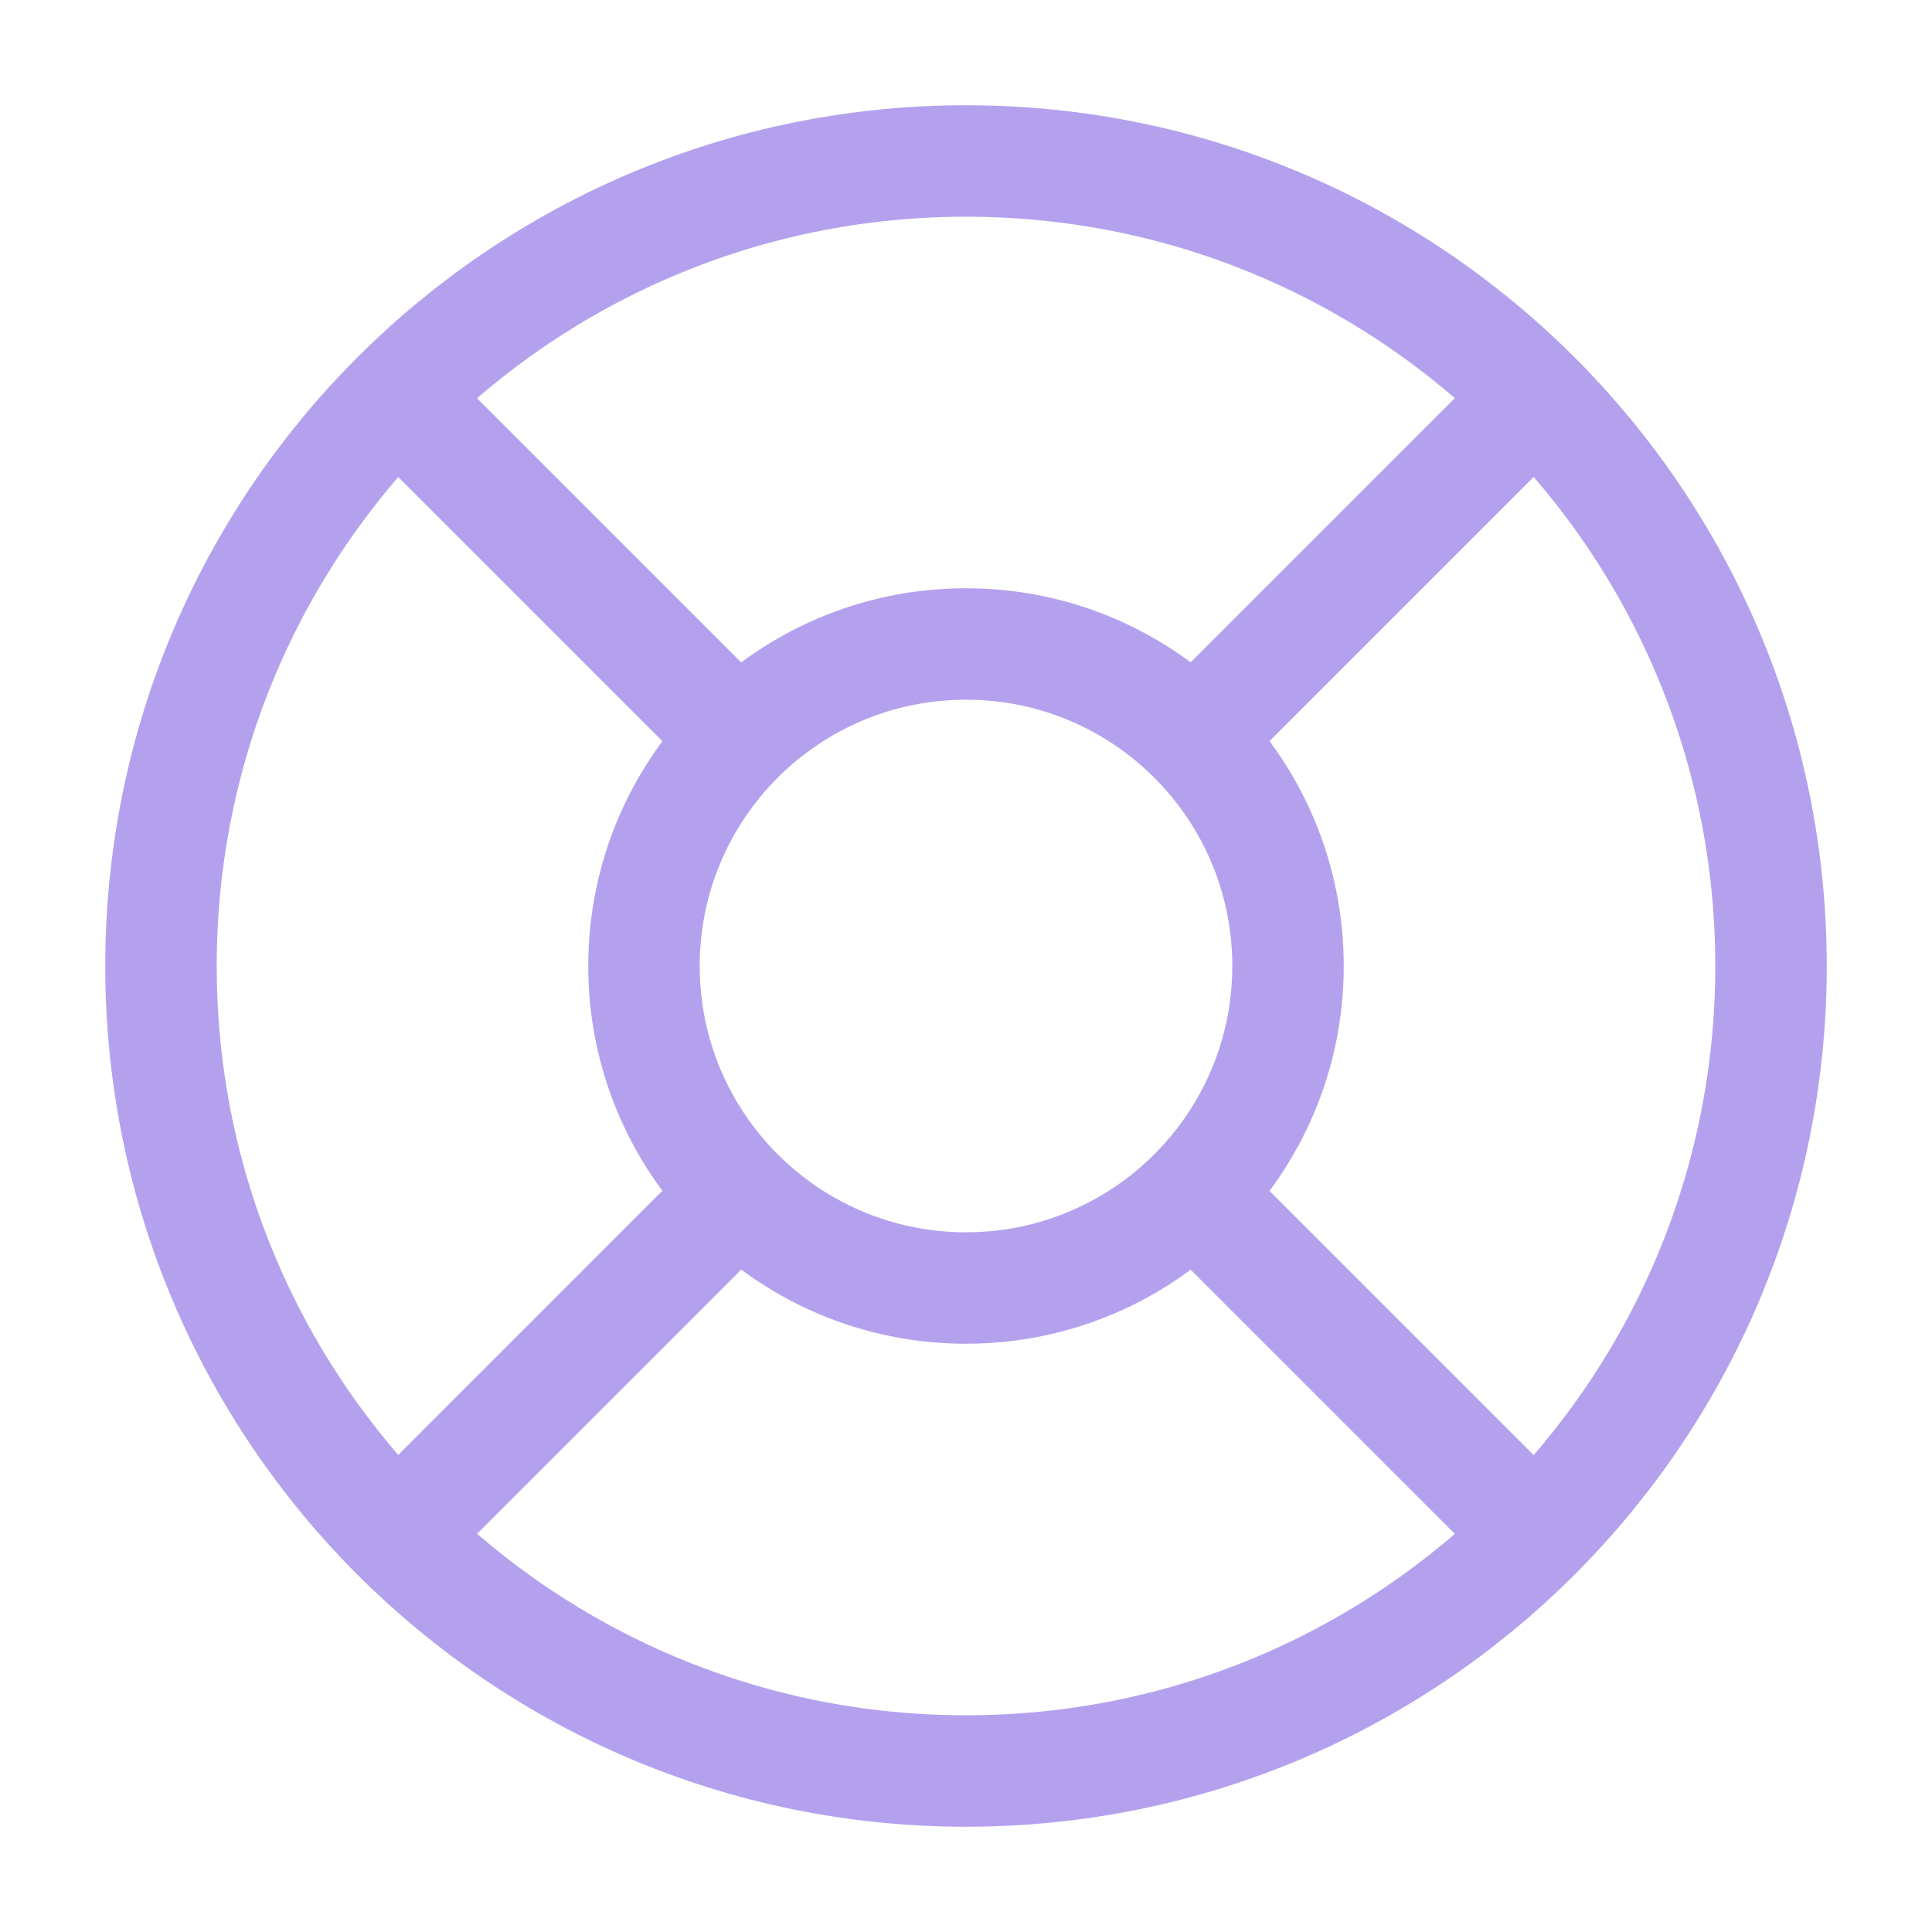 <svg width="52" height="52" viewBox="0 0 52 52" fill="none" xmlns="http://www.w3.org/2000/svg">
<path d="M19.795 19.795L10.679 10.679M10.679 41.321L19.864 32.136M32.199 32.205L41.315 41.321M41.315 10.679L32.129 19.865M47.667 26C47.667 37.966 37.966 47.667 26 47.667C14.034 47.667 4.333 37.966 4.333 26C4.333 14.034 14.034 4.333 26 4.333C37.966 4.333 47.667 14.034 47.667 26ZM34.667 26C34.667 30.787 30.787 34.667 26 34.667C21.213 34.667 17.333 30.787 17.333 26C17.333 21.213 21.213 17.333 26 17.333C30.787 17.333 34.667 21.213 34.667 26Z" stroke="#B4A1EE" stroke-width="3" stroke-linecap="round" stroke-linejoin="round"/>
</svg>
